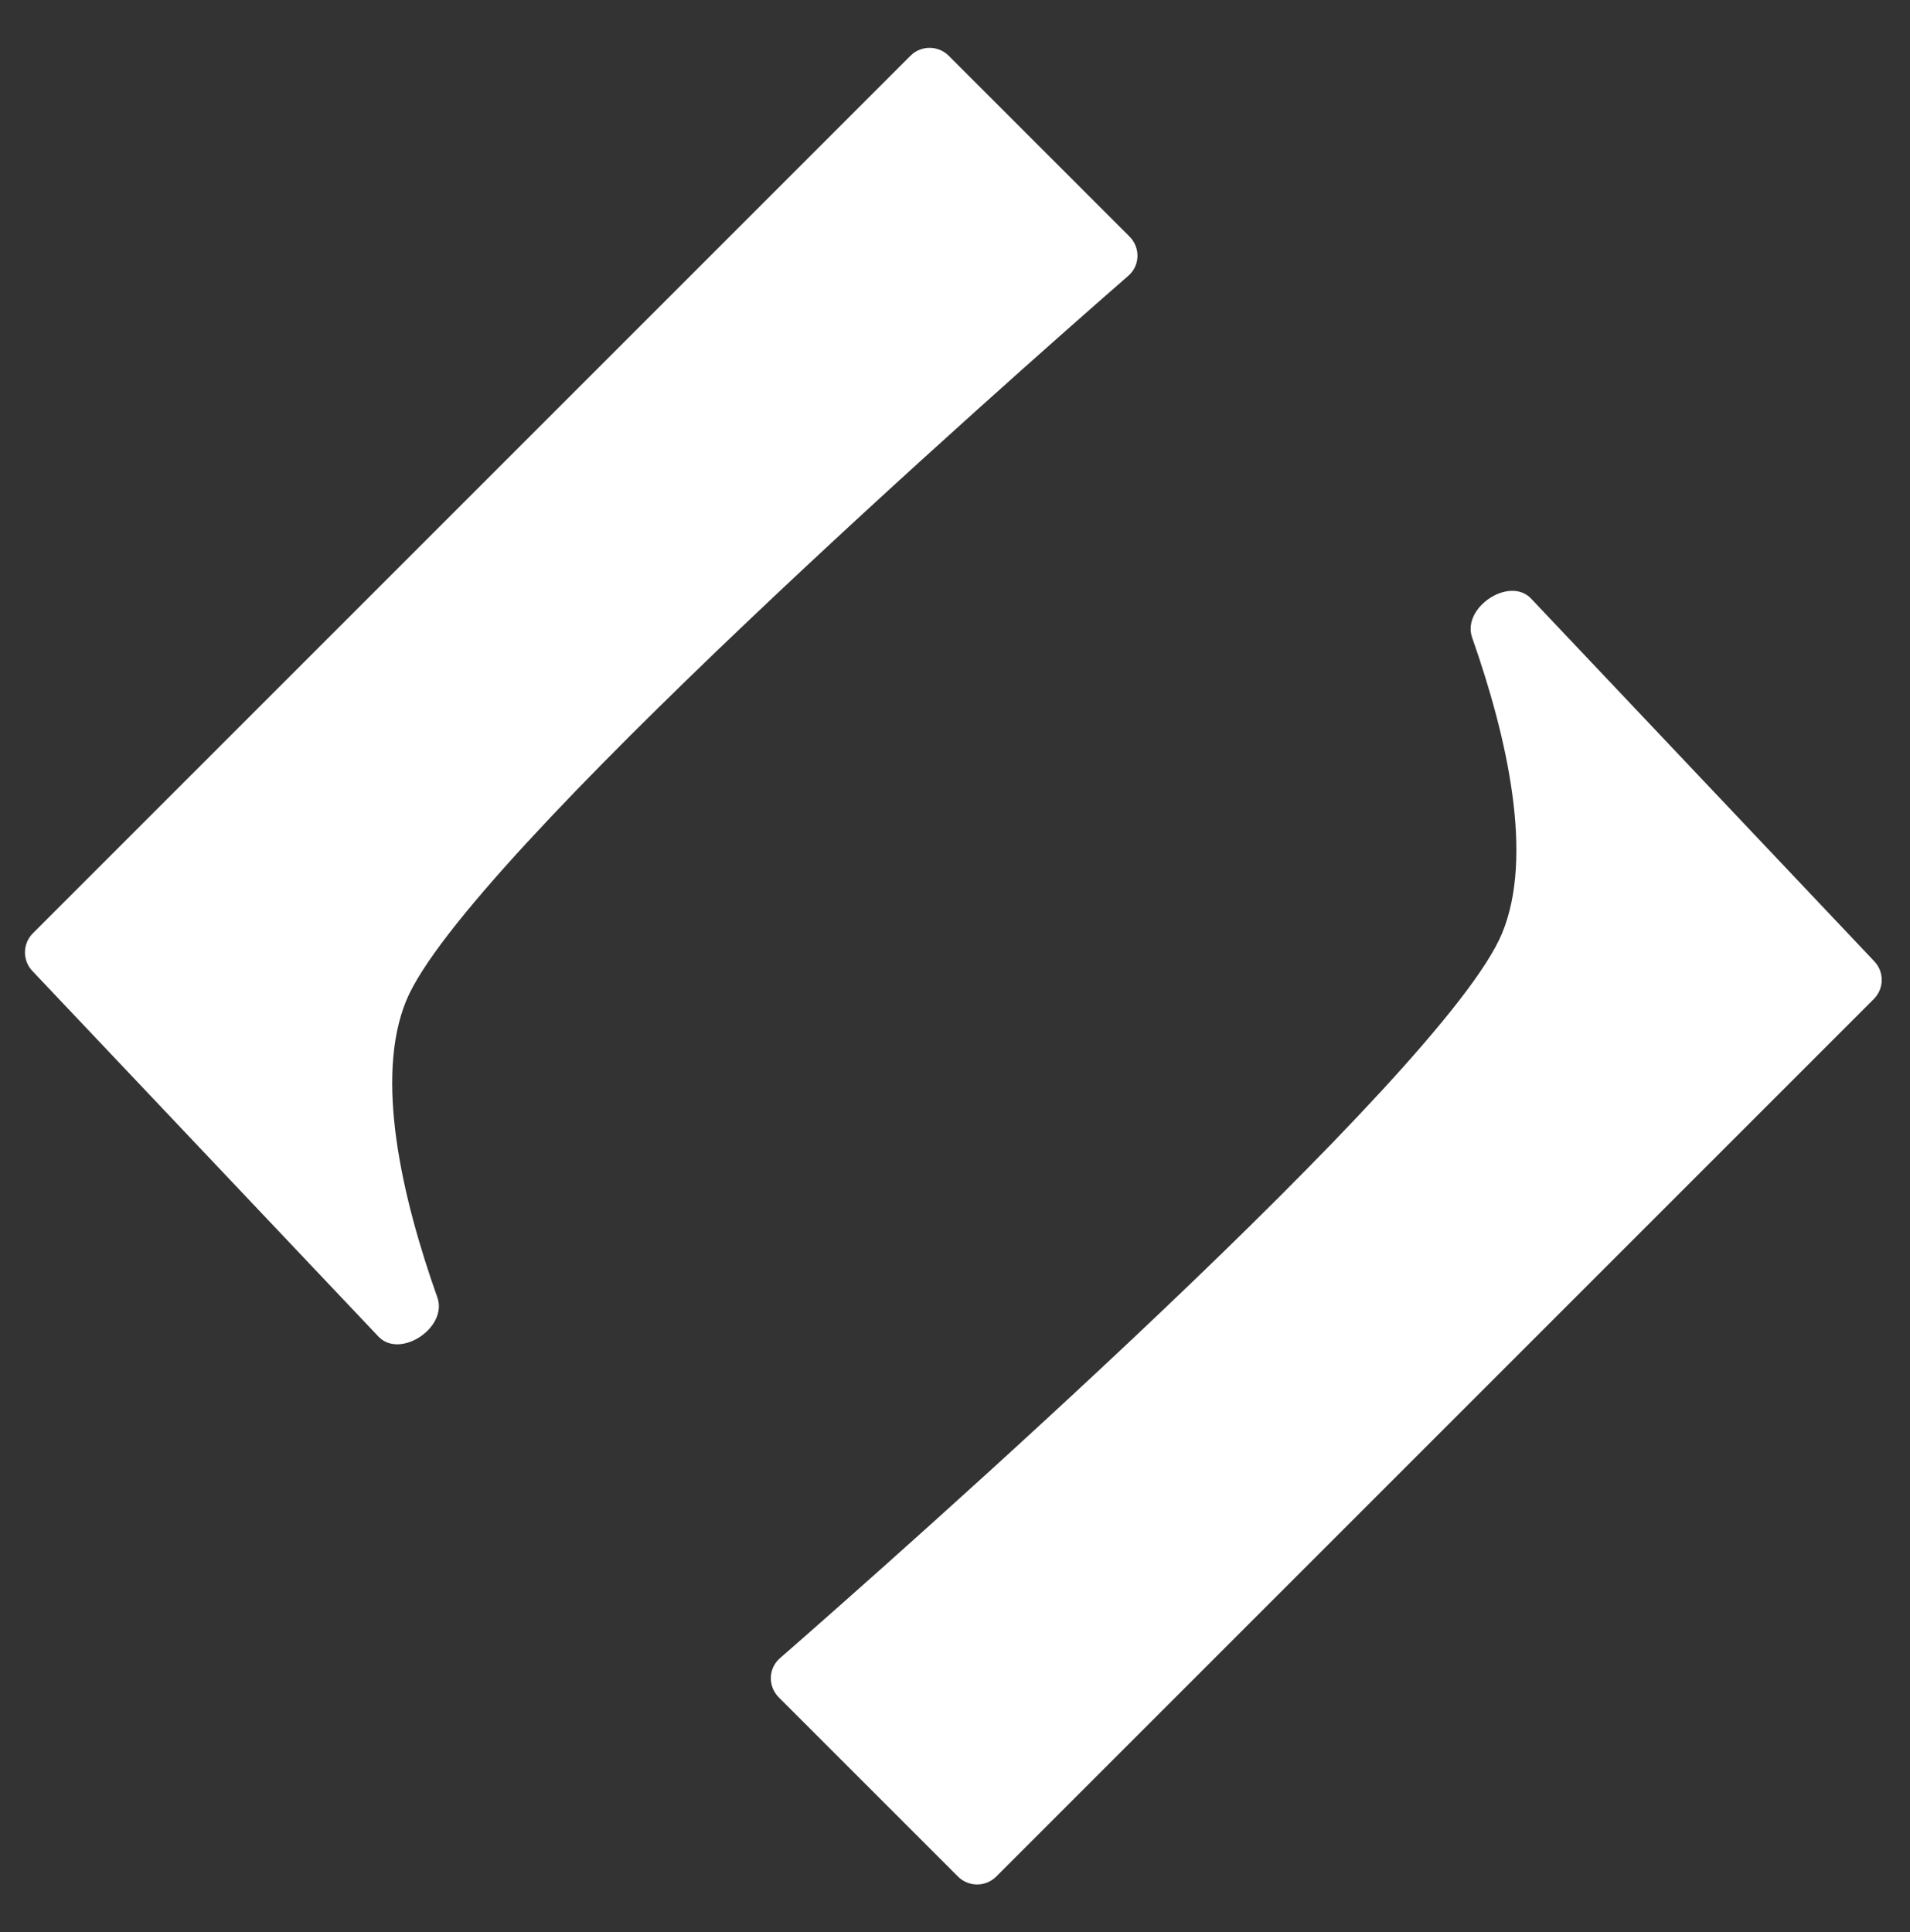 <svg xmlns="http://www.w3.org/2000/svg" fill="none" viewBox="0 0 85 86" height="86" width="85">
<rect x="0" y="0" width="85" height="86" fill="#333333" stroke="none"/>
<path fill="white" d="M1.464 41.536L40.518 2.482C40.988 2.012 41.75 2.012 42.221 2.482L50.26 10.521C50.755 11.016 50.742 11.812 50.215 12.272C45.044 16.786 20.646 38.293 18.079 44.533C16.666 47.97 17.874 53.261 19.465 57.749C19.936 59.077 17.807 60.505 16.838 59.482L1.441 43.215C0.992 42.742 1.003 41.997 1.464 41.536Z"></path>
<path fill="white" d="M83.389 44.464L44.335 83.518C43.865 83.988 43.102 83.988 42.632 83.518L34.665 75.551C34.171 75.056 34.183 74.261 34.709 73.801C39.877 69.286 64.266 47.766 66.846 41.539C68.268 38.109 67.083 32.84 65.513 28.373C65.046 27.045 67.173 25.622 68.141 26.645L83.412 42.785C83.861 43.258 83.85 44.003 83.389 44.464Z"></path>
</svg>
